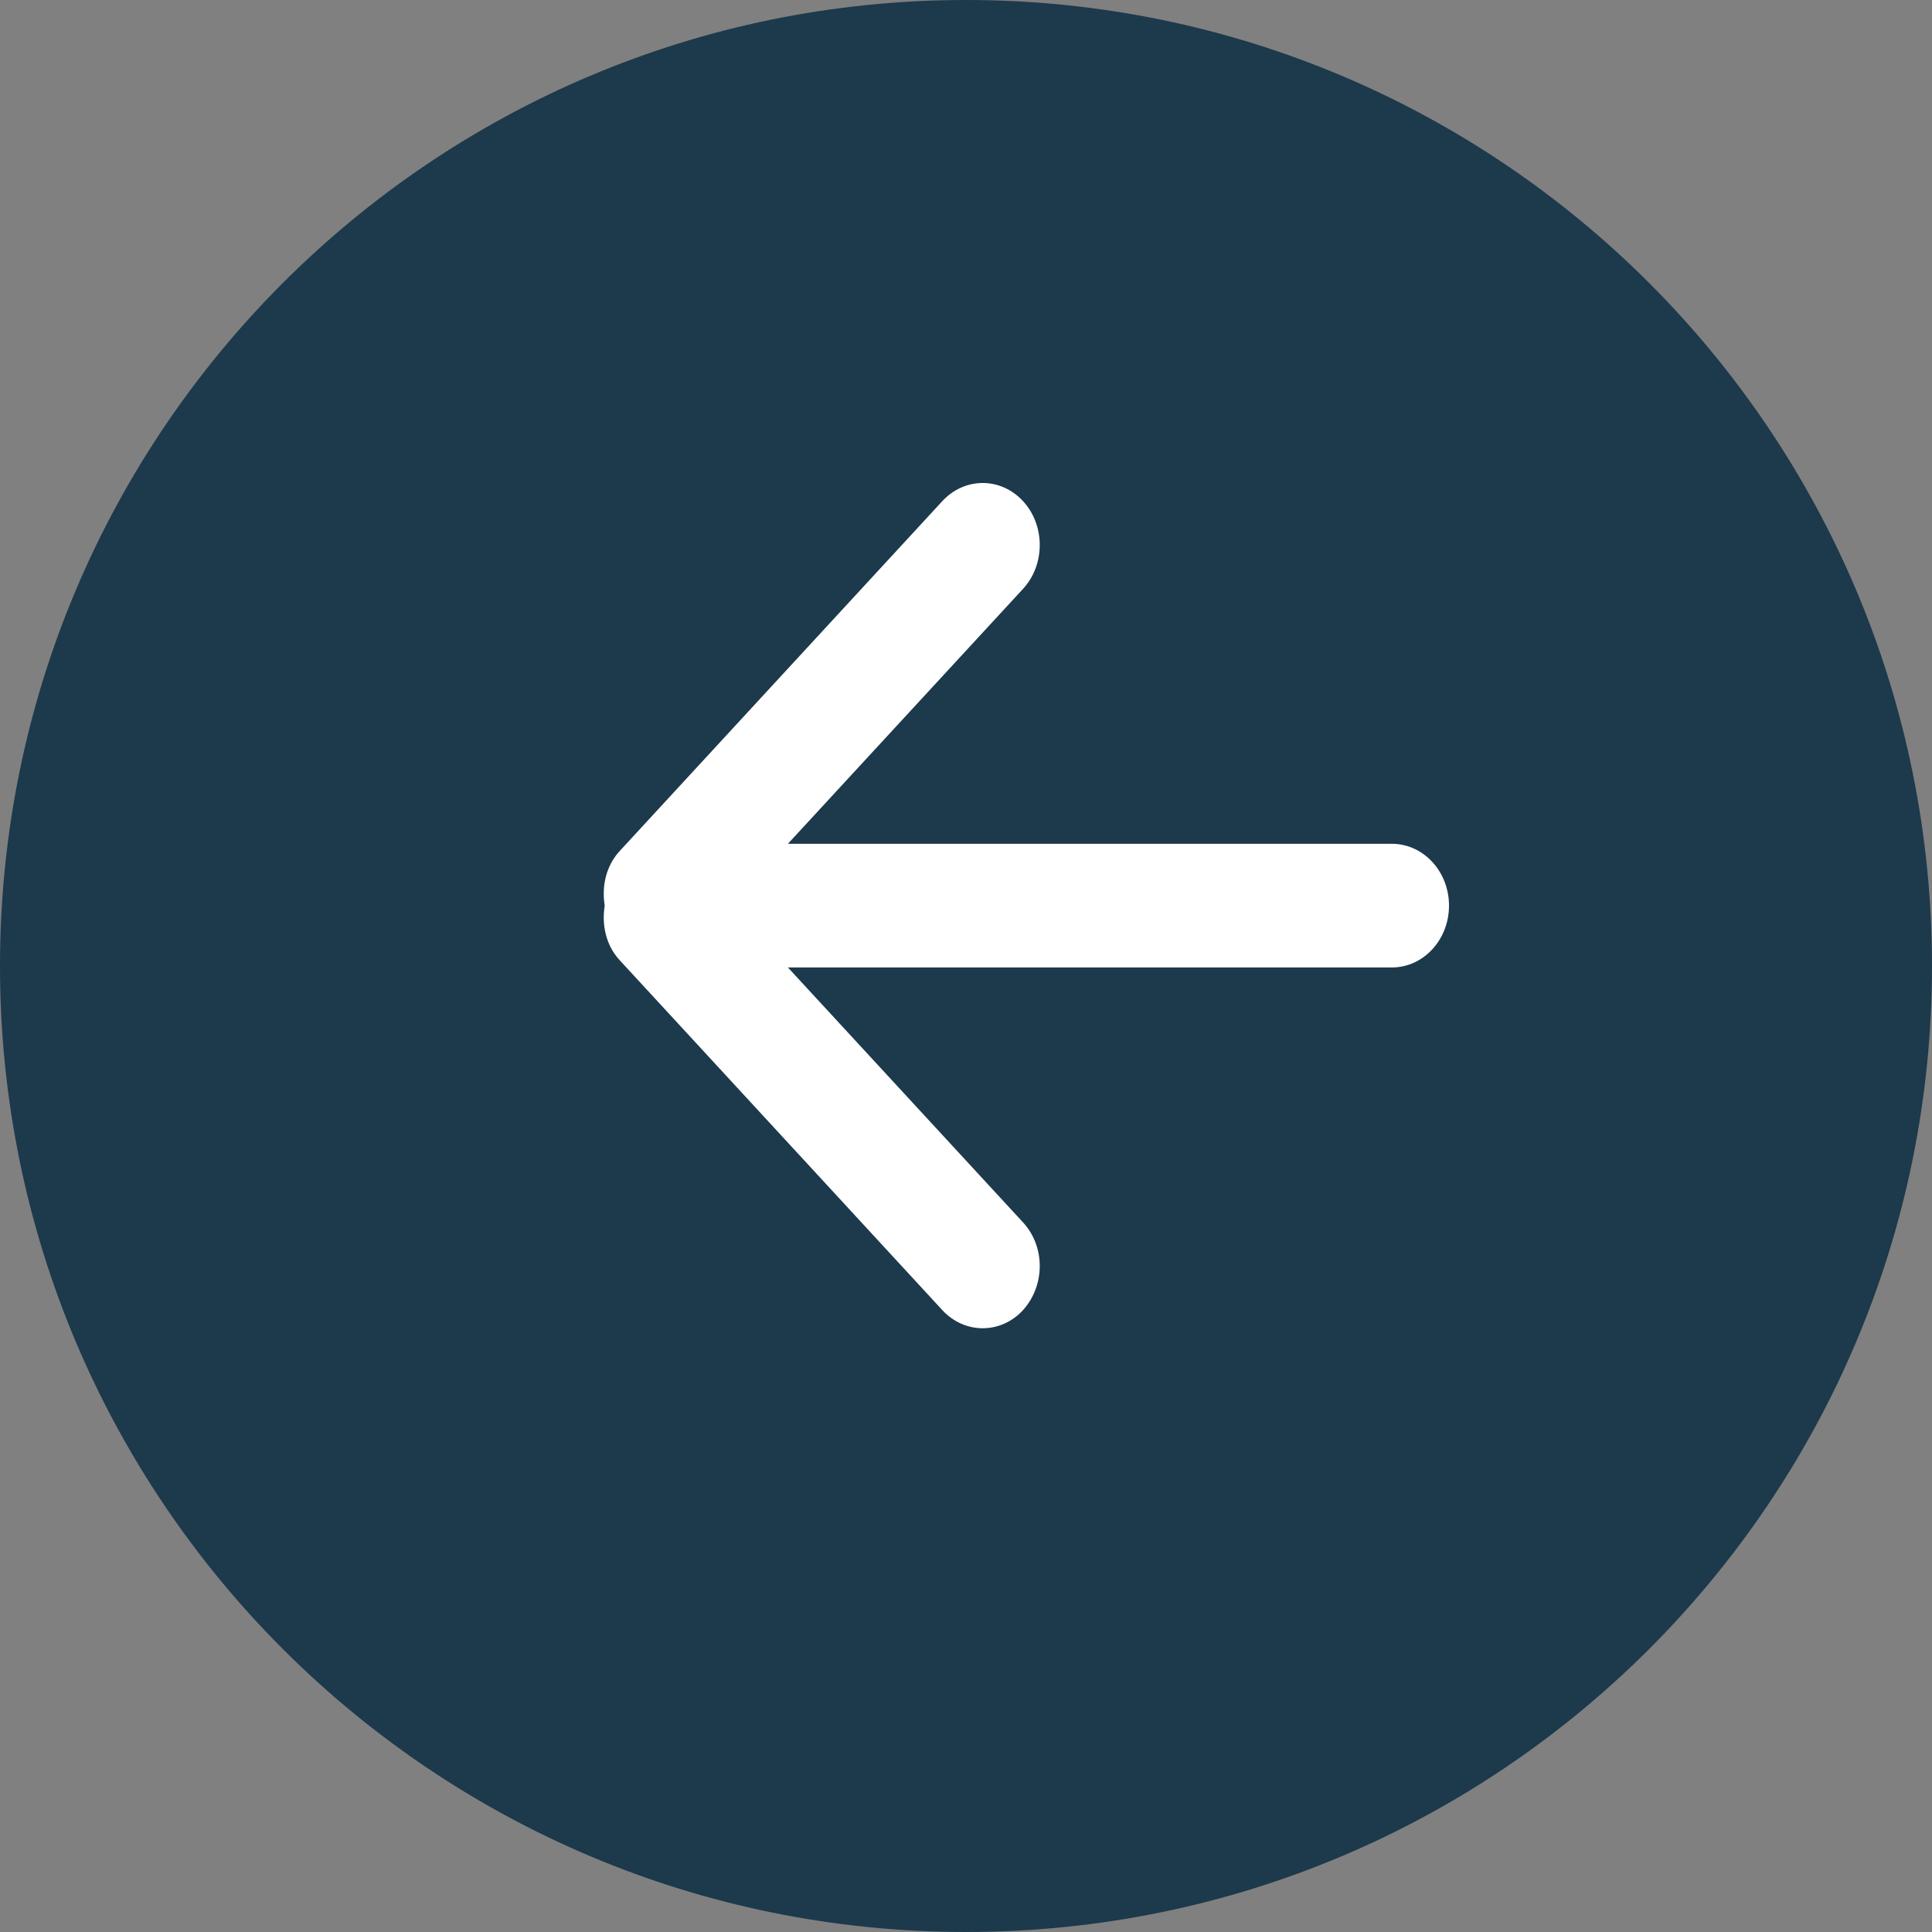 <?xml version="1.0" encoding="UTF-8"?>
<svg width="16px" height="16px" viewBox="0 0 16 16" version="1.1" xmlns="http://www.w3.org/2000/svg" xmlns:xlink="http://www.w3.org/1999/xlink">
    <rect x="0" y="0" width="16" height="16" fill="#808080" stroke="none"/>
    <!-- Generator: Sketch 49.2 (51160) - http://www.bohemiancoding.com/sketch -->
    <title>Group 4</title>
    <desc>Created with Sketch.</desc>
    <defs></defs>
    <g id="Grafica-revisionata" stroke="none" stroke-width="1" fill="none" fill-rule="evenodd">
        <g id="Novità" transform="translate(-1161, -224)">
            <g id="Group-3" transform="translate(1161, 221)">
                <g id="Group-4" transform="translate(8, 11) rotate(-180) translate(-8, -11) translate(0, 3)">
                    <path d="M0,8 C0,12.42 3.582,16 8,16 C12.418,16 16,12.42 16,8 C16,3.58 12.418,0 8,0 C3.582,0 0,3.58 0,8 Z" id="Fill-28" fill="#1D394C"></path>
                    <path d="M8.196,5.15 C8.011,4.95 7.712,4.95 7.528,5.15 C7.343,5.355 7.343,5.677 7.528,5.877 L9.475,7.988 L4.473,7.988 C4.211,7.988 4,8.218 4,8.5 C4,8.782 4.211,9.012 4.473,9.012 L9.475,9.012 L7.528,11.123 C7.343,11.323 7.343,11.65 7.528,11.85 C7.712,12.05 8.011,12.05 8.196,11.85 L10.869,8.951 C10.982,8.828 11.018,8.659 10.992,8.5 C11.018,8.341 10.982,8.172 10.869,8.049 L8.196,5.15 Z" id="Path" fill="#FFFFFF"></path>
                </g>
            </g>
        </g>
    </g>
</svg>